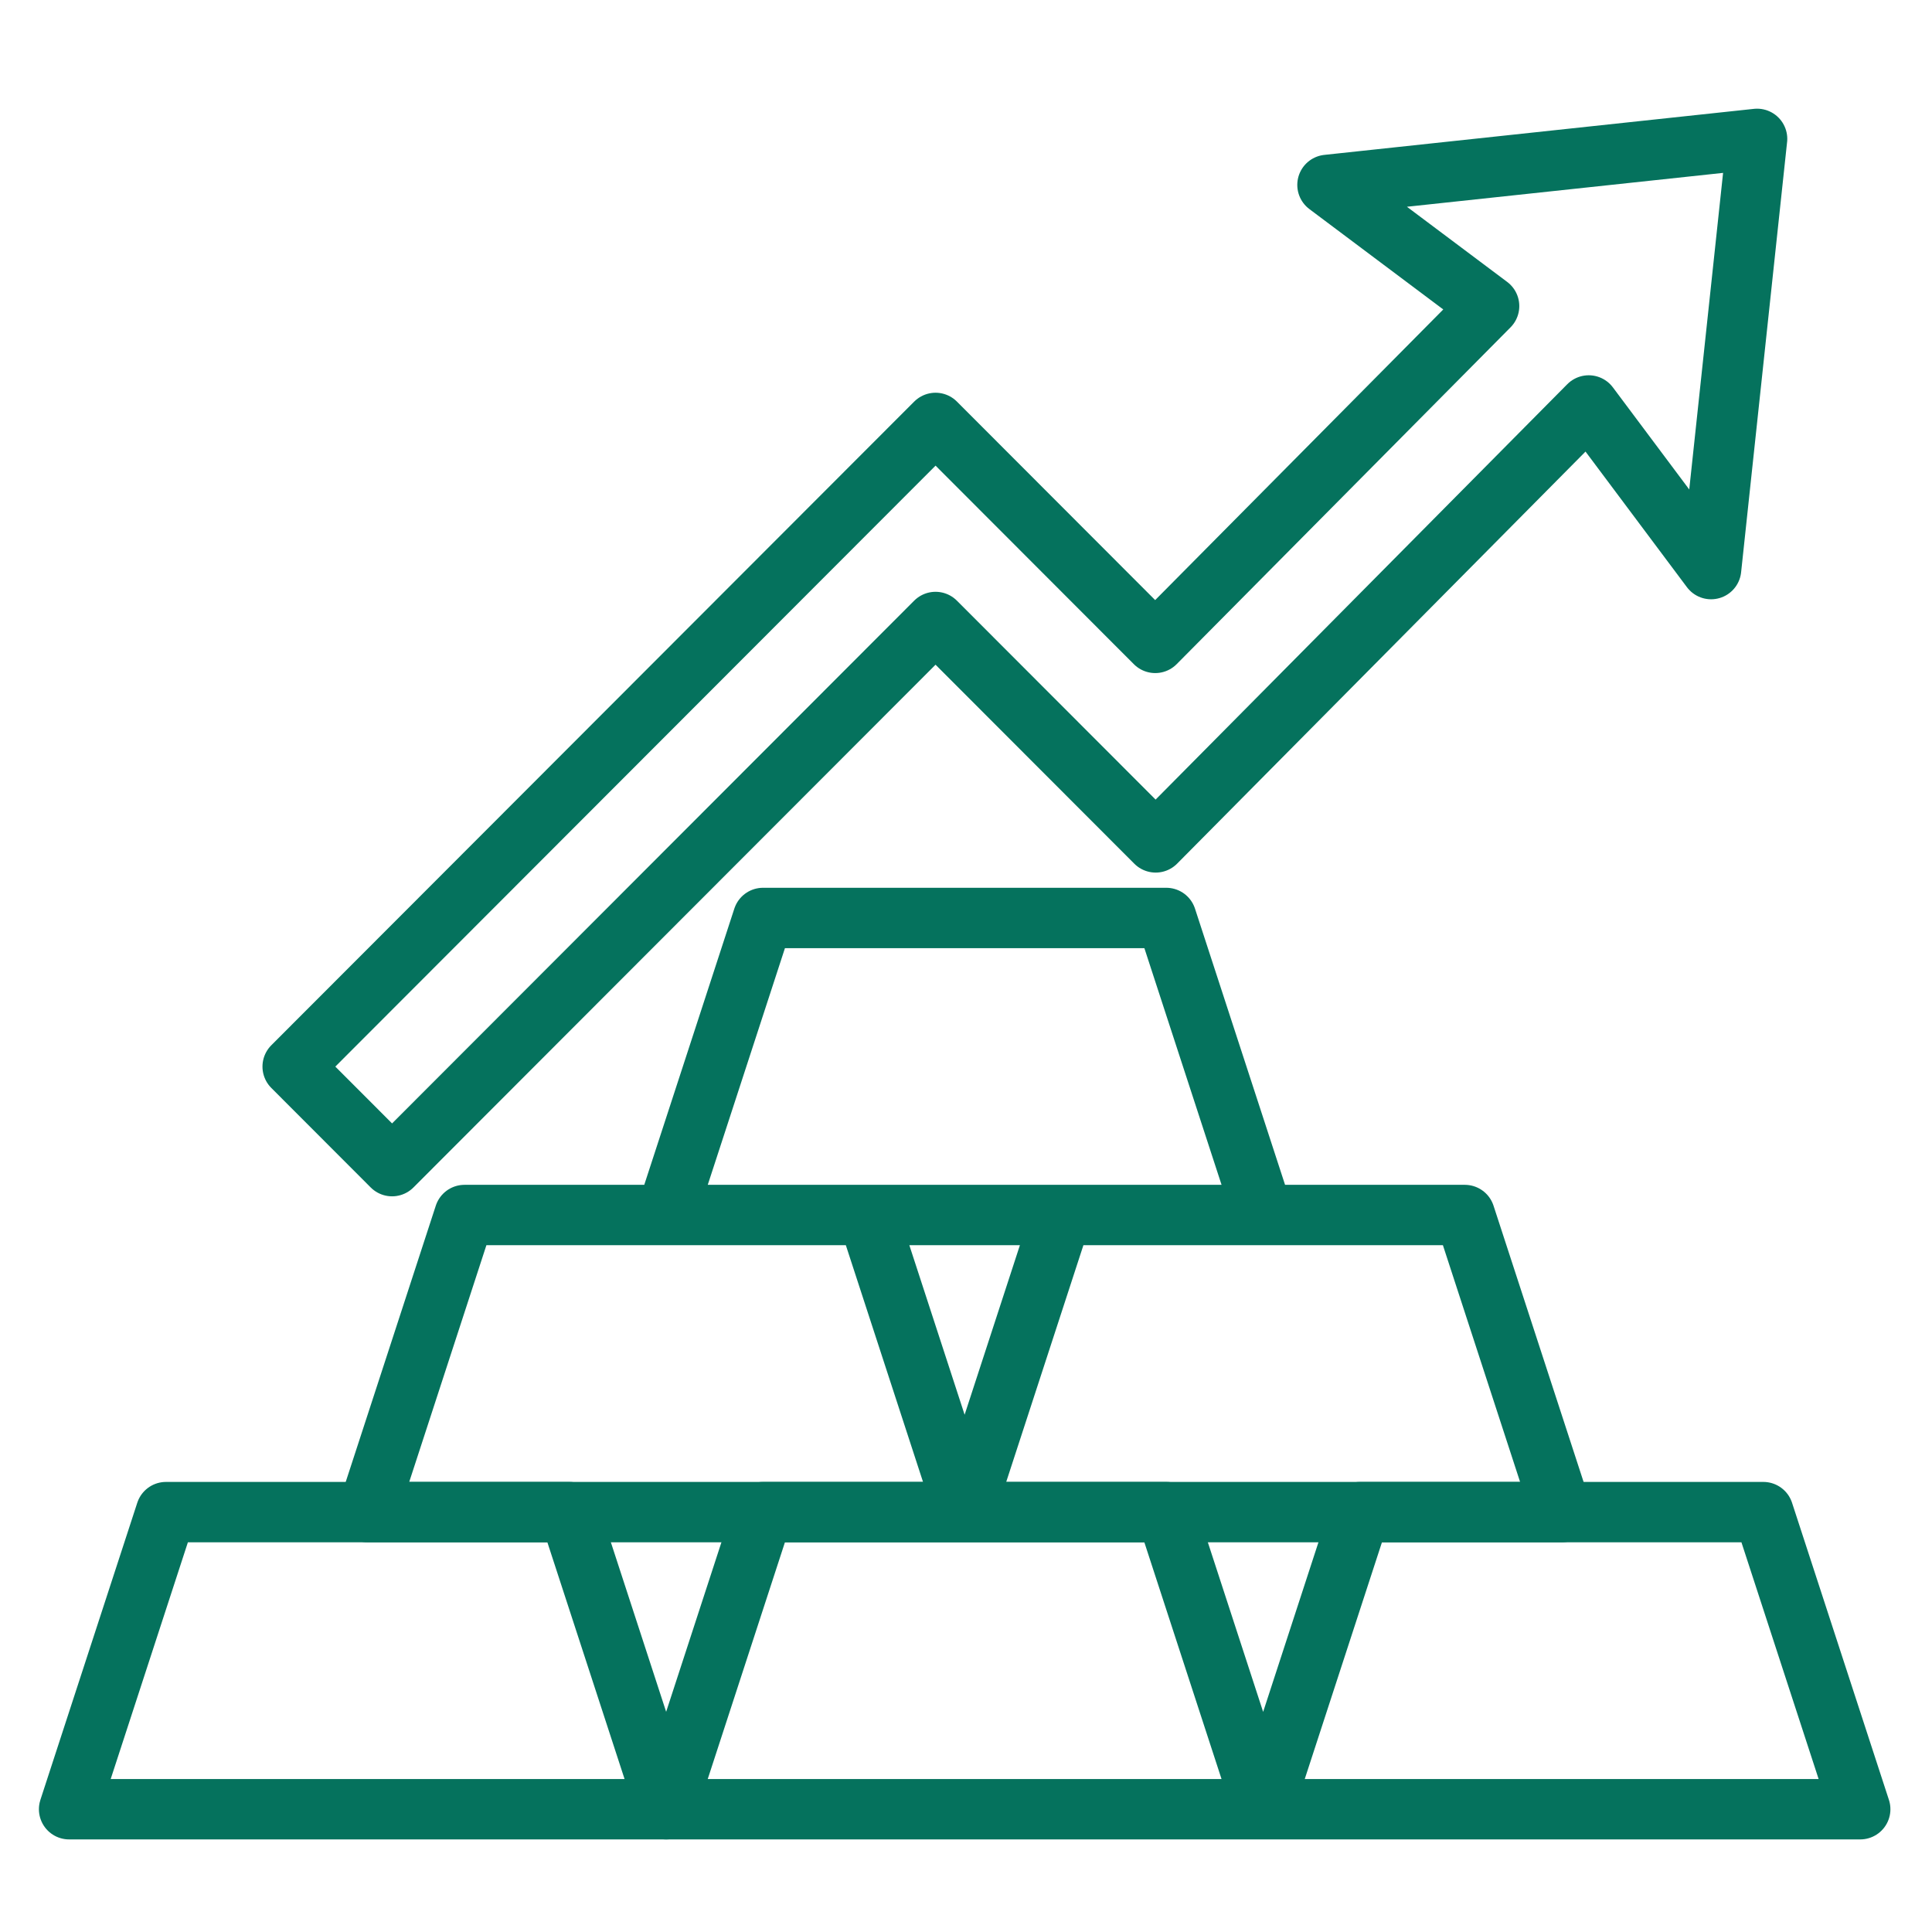 <svg width="144" height="144" fill="none" xmlns="http://www.w3.org/2000/svg"><path d="M71.897 112.704H27.401l7.22-22.144h30.056l7.22 22.144zm44.502 0H71.897l7.221-22.144h30.061l7.22 22.144zM94.148 90.56H49.652l7.22-22.14h30.056l7.22 22.14z" stroke="#05725D" stroke-width="4.5" stroke-linecap="round" stroke-linejoin="round"/><path d="M49.651 134.849H5.15l7.221-22.145h30.06l7.221 22.145z" stroke="#05725D" stroke-width="4.5" stroke-linecap="round" stroke-linejoin="round"/><path d="M94.148 134.849H49.65l7.221-22.145h30.055l7.22 22.145zm44.502 0H94.148l7.221-22.145h30.06l7.221 22.145zm-7.687-124.498l-32.021 3.431 12.047 9.032-24.884 25.103-16.374-16.395-47.918 47.976 7.41 7.419L69.73 46.359l16.408 16.428 32.276-32.566 9.121 12.196 3.427-32.066z" stroke="#05725D" stroke-width="4.5" stroke-linecap="round" stroke-linejoin="round"/></svg>